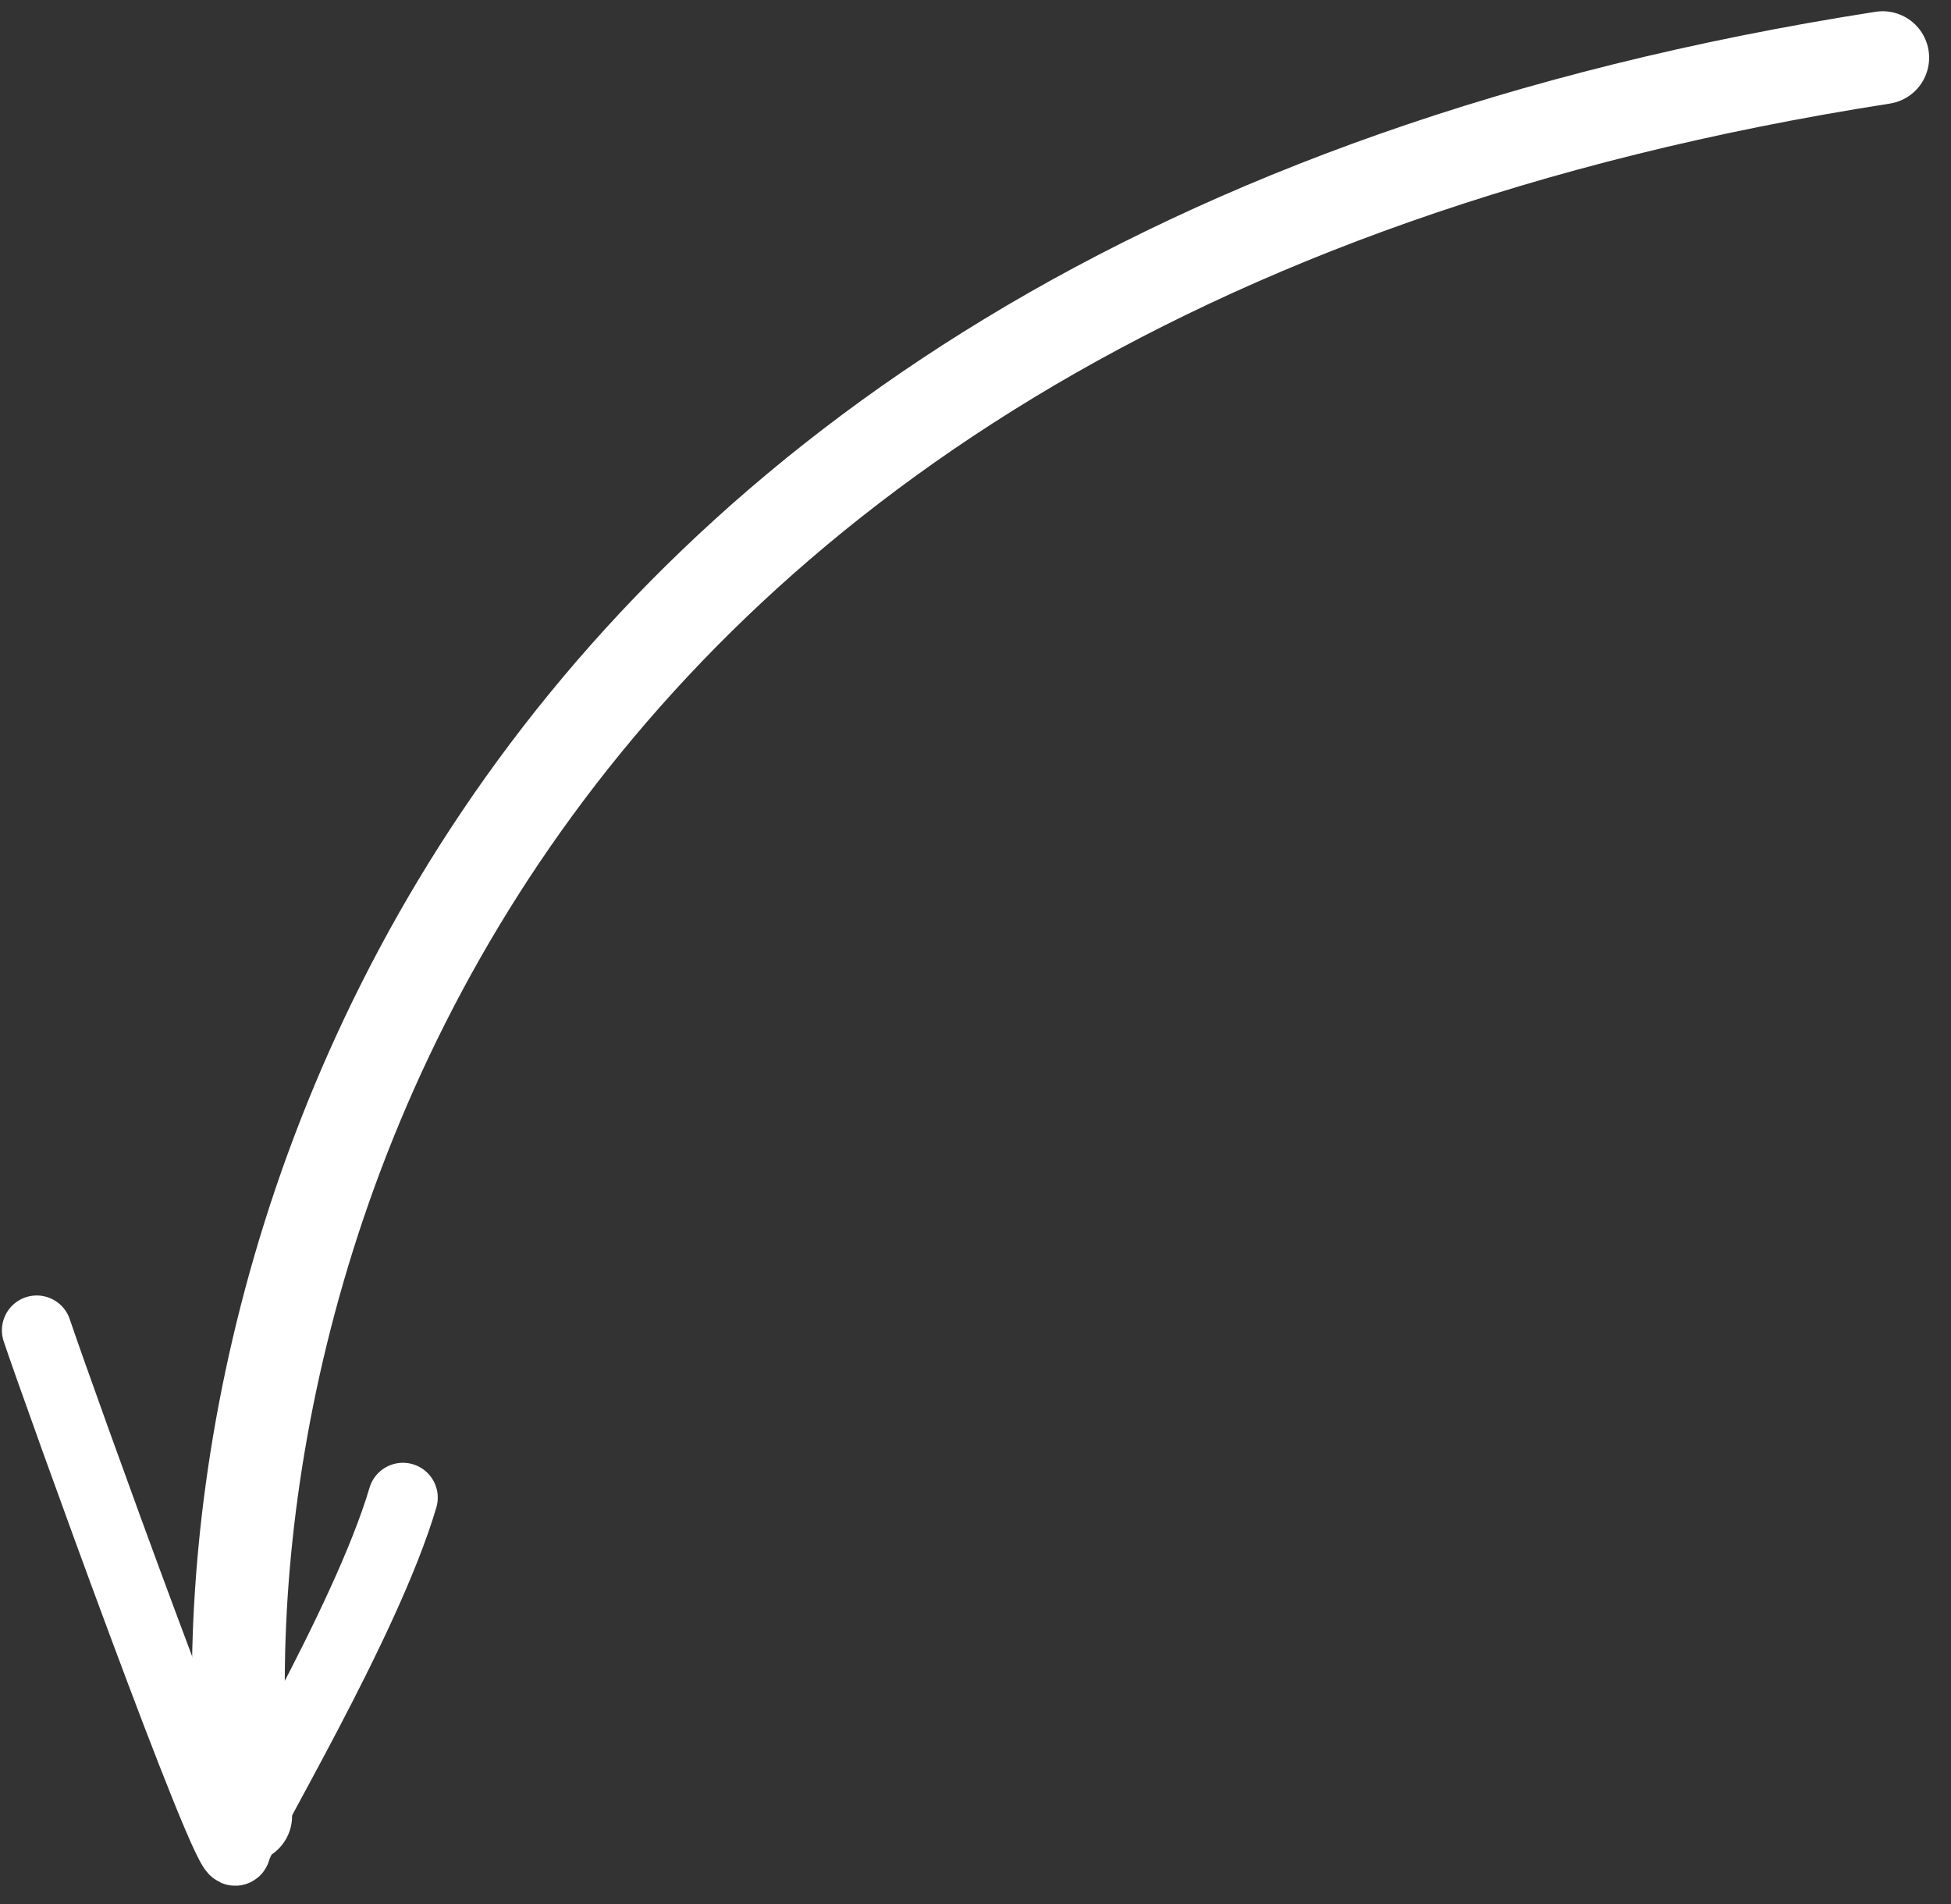 <svg width="42" height="41" viewBox="0 0 42 41" fill="none" xmlns="http://www.w3.org/2000/svg">
<rect x="0" y="0" width="42" height="41" fill="#333333" stroke="none"/>
<path d="M0.791 28.641C1.209 29.895 4.973 40.353 5.078 39.83C5.162 39.411 7.872 34.962 8.674 32.243" stroke="white" stroke-width="1.5" stroke-linecap="round"/>
<path d="M5.288 39.098C4.068 28.501 9.408 6.095 40.529 1.242" stroke="white" stroke-width="2" stroke-linecap="round"/>
</svg>
